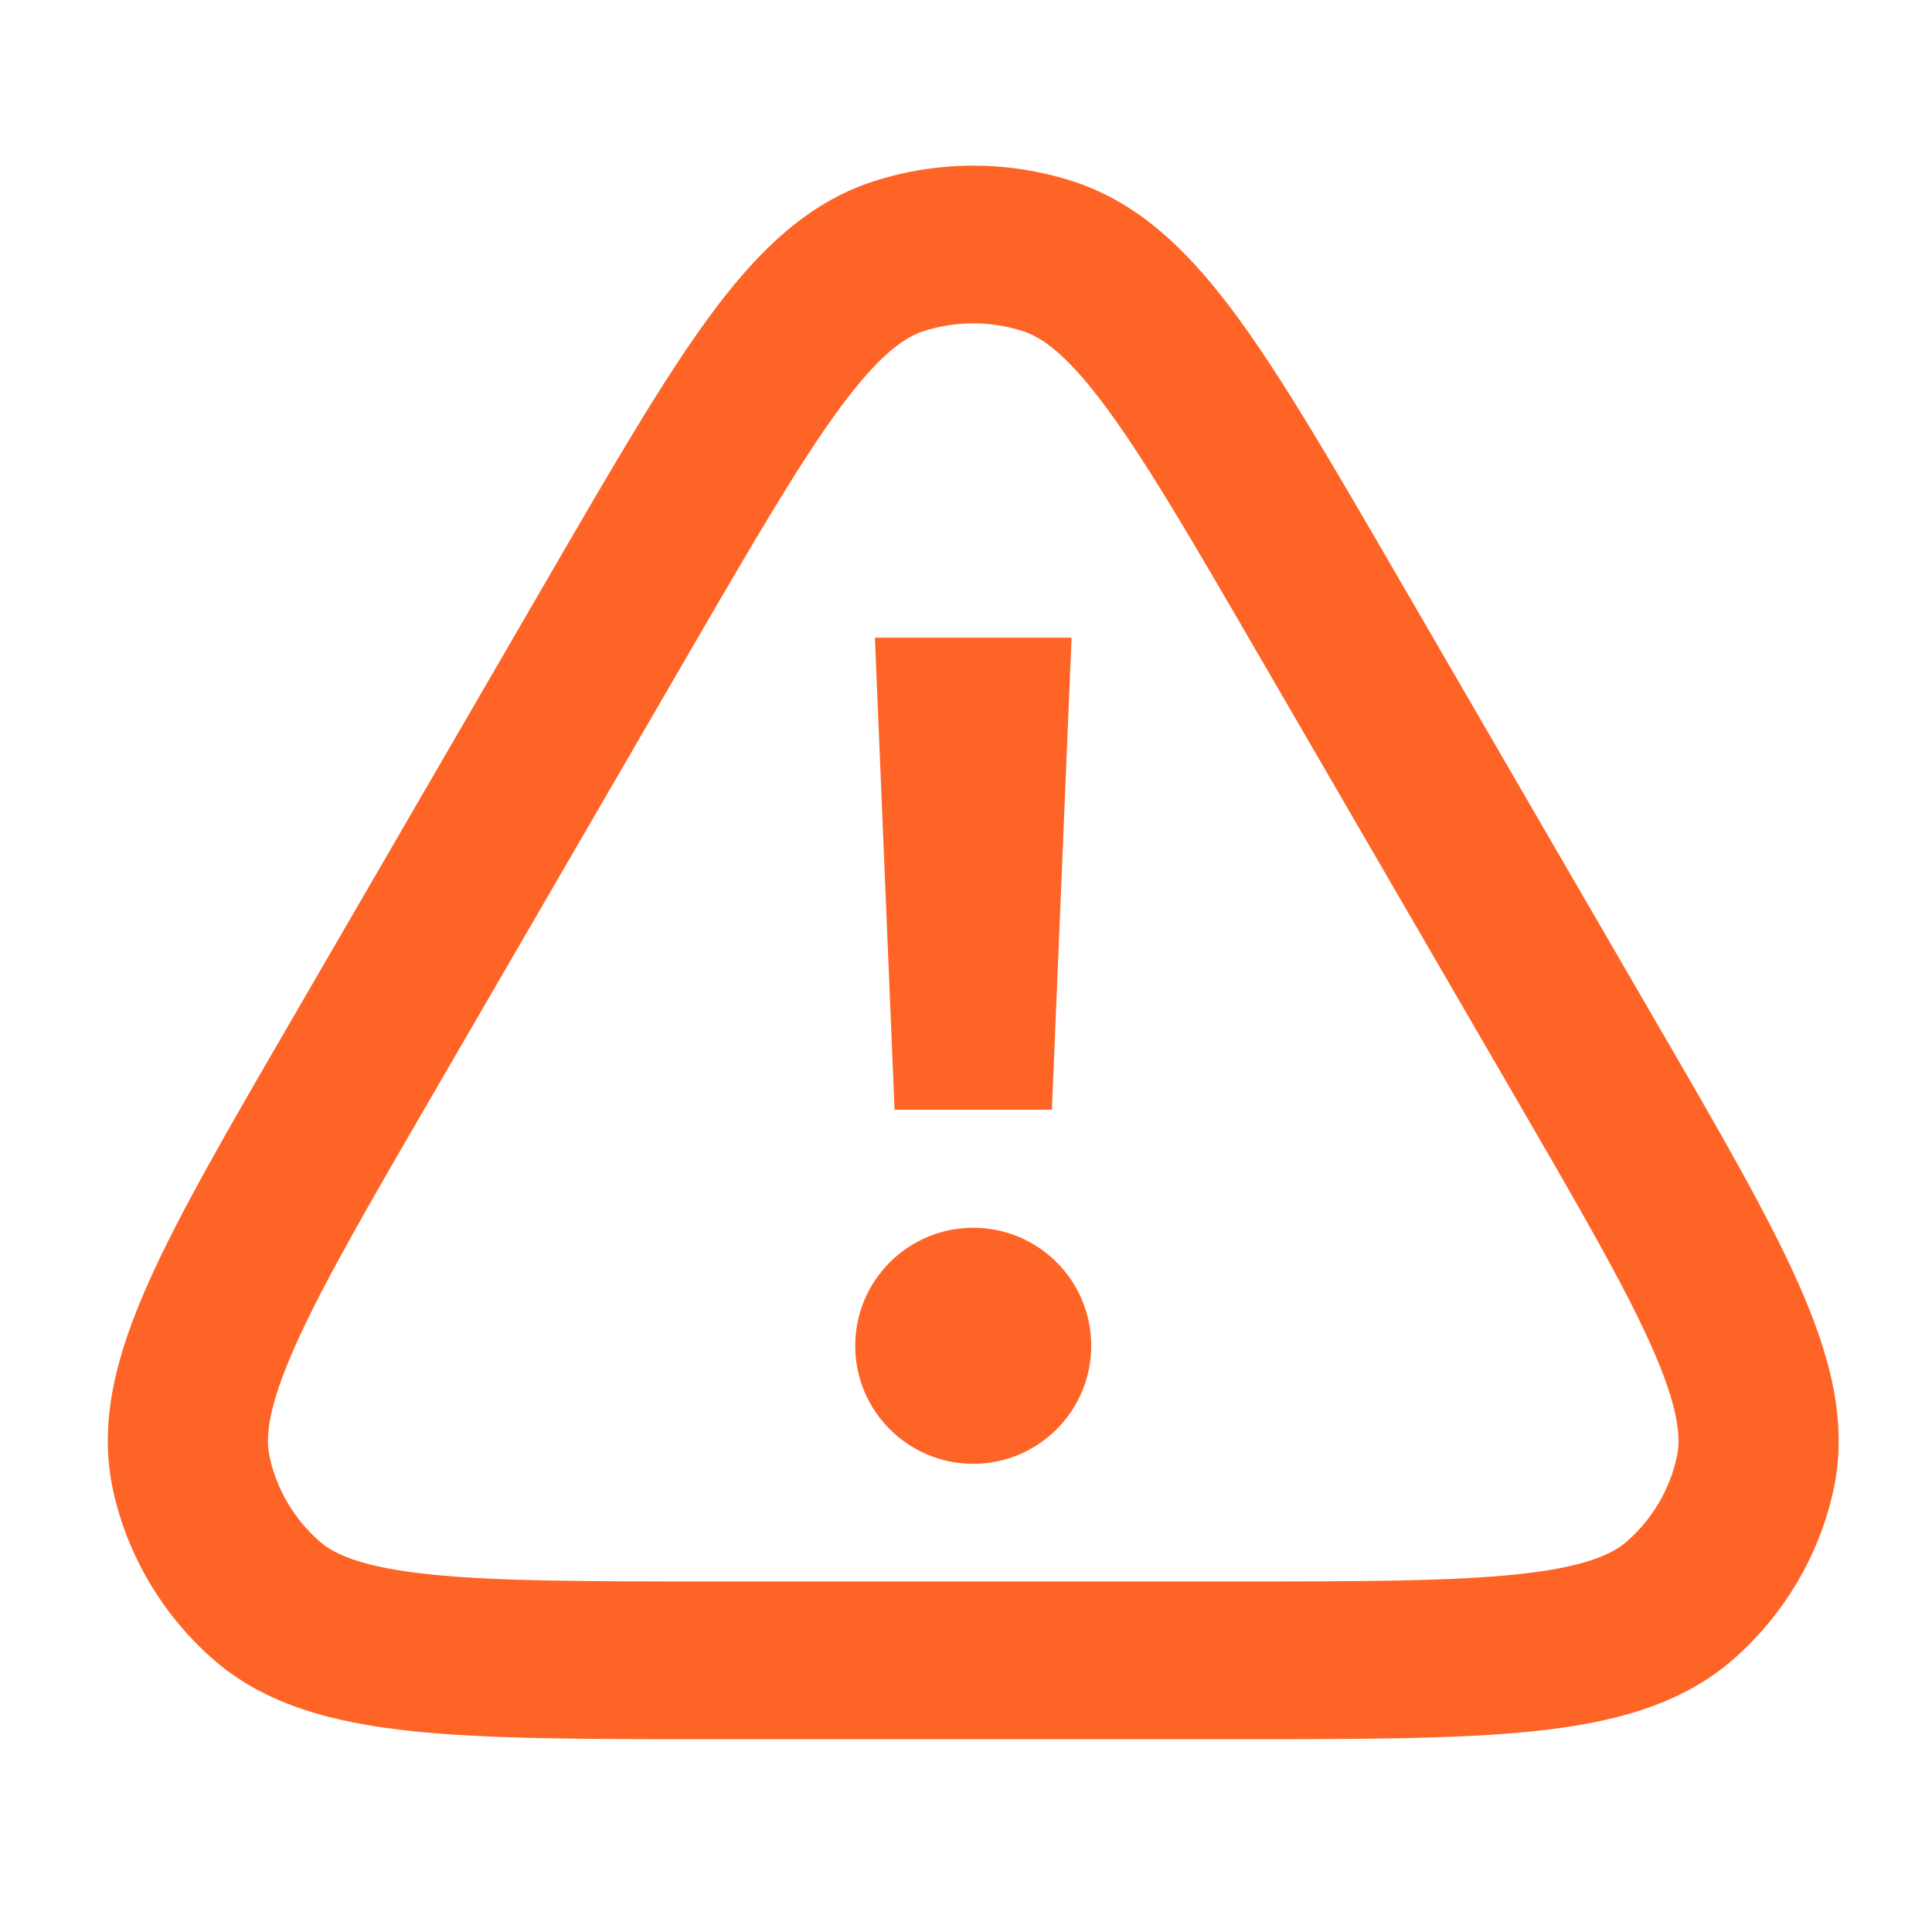 <svg width="39" height="39" viewBox="0 0 39 39" fill="none" xmlns="http://www.w3.org/2000/svg">
<path d="M18.058 22.402L17.661 12.873H21.631L21.234 22.402H18.058Z" fill="#FF6427"/>
<path d="M22.028 27.167C22.028 28.482 20.962 29.549 19.646 29.549C18.33 29.549 17.264 28.482 17.264 27.167C17.264 25.851 18.33 24.784 19.646 24.784C20.962 24.784 22.028 25.851 22.028 27.167Z" fill="#FF6427"/>
<path fill-rule="evenodd" clip-rule="evenodd" d="M17.64 3.658C18.943 3.239 20.349 3.239 21.653 3.658C23.04 4.104 24.061 5.146 24.987 6.41C25.905 7.663 26.909 9.393 28.16 11.548L33.449 20.663C34.683 22.788 35.674 24.496 36.297 25.895C36.926 27.308 37.315 28.688 37.01 30.082C36.723 31.393 36.022 32.582 35.008 33.479C33.931 34.431 32.521 34.783 30.963 34.946C29.42 35.108 27.423 35.108 24.936 35.108H14.356C11.87 35.108 9.872 35.108 8.329 34.946C6.771 34.783 5.361 34.431 4.284 33.479C3.27 32.582 2.569 31.393 2.282 30.082C1.977 28.688 2.366 27.308 2.995 25.895C3.618 24.496 4.609 22.788 5.843 20.663L11.132 11.548C12.383 9.393 13.387 7.663 14.306 6.41C15.232 5.146 16.252 4.104 17.64 3.658ZM20.649 6.685C19.997 6.475 19.295 6.475 18.643 6.685C18.252 6.81 17.738 7.167 16.927 8.273C16.122 9.372 15.202 10.953 13.891 13.211L8.699 22.159C7.405 24.387 6.502 25.948 5.957 27.174C5.409 28.404 5.356 29.017 5.443 29.411C5.586 30.067 5.937 30.661 6.444 31.109C6.749 31.379 7.314 31.638 8.671 31.78C10.023 31.922 11.847 31.924 14.454 31.924H24.838C27.445 31.924 29.27 31.922 30.621 31.78C31.978 31.638 32.544 31.379 32.849 31.109C33.356 30.661 33.706 30.067 33.849 29.411C33.936 29.017 33.884 28.404 33.336 27.174C32.79 25.948 31.887 24.387 30.594 22.159L25.401 13.211C24.091 10.953 23.171 9.372 22.365 8.273C21.555 7.167 21.04 6.81 20.649 6.685Z" fill="#FF6427"/>
</svg>
